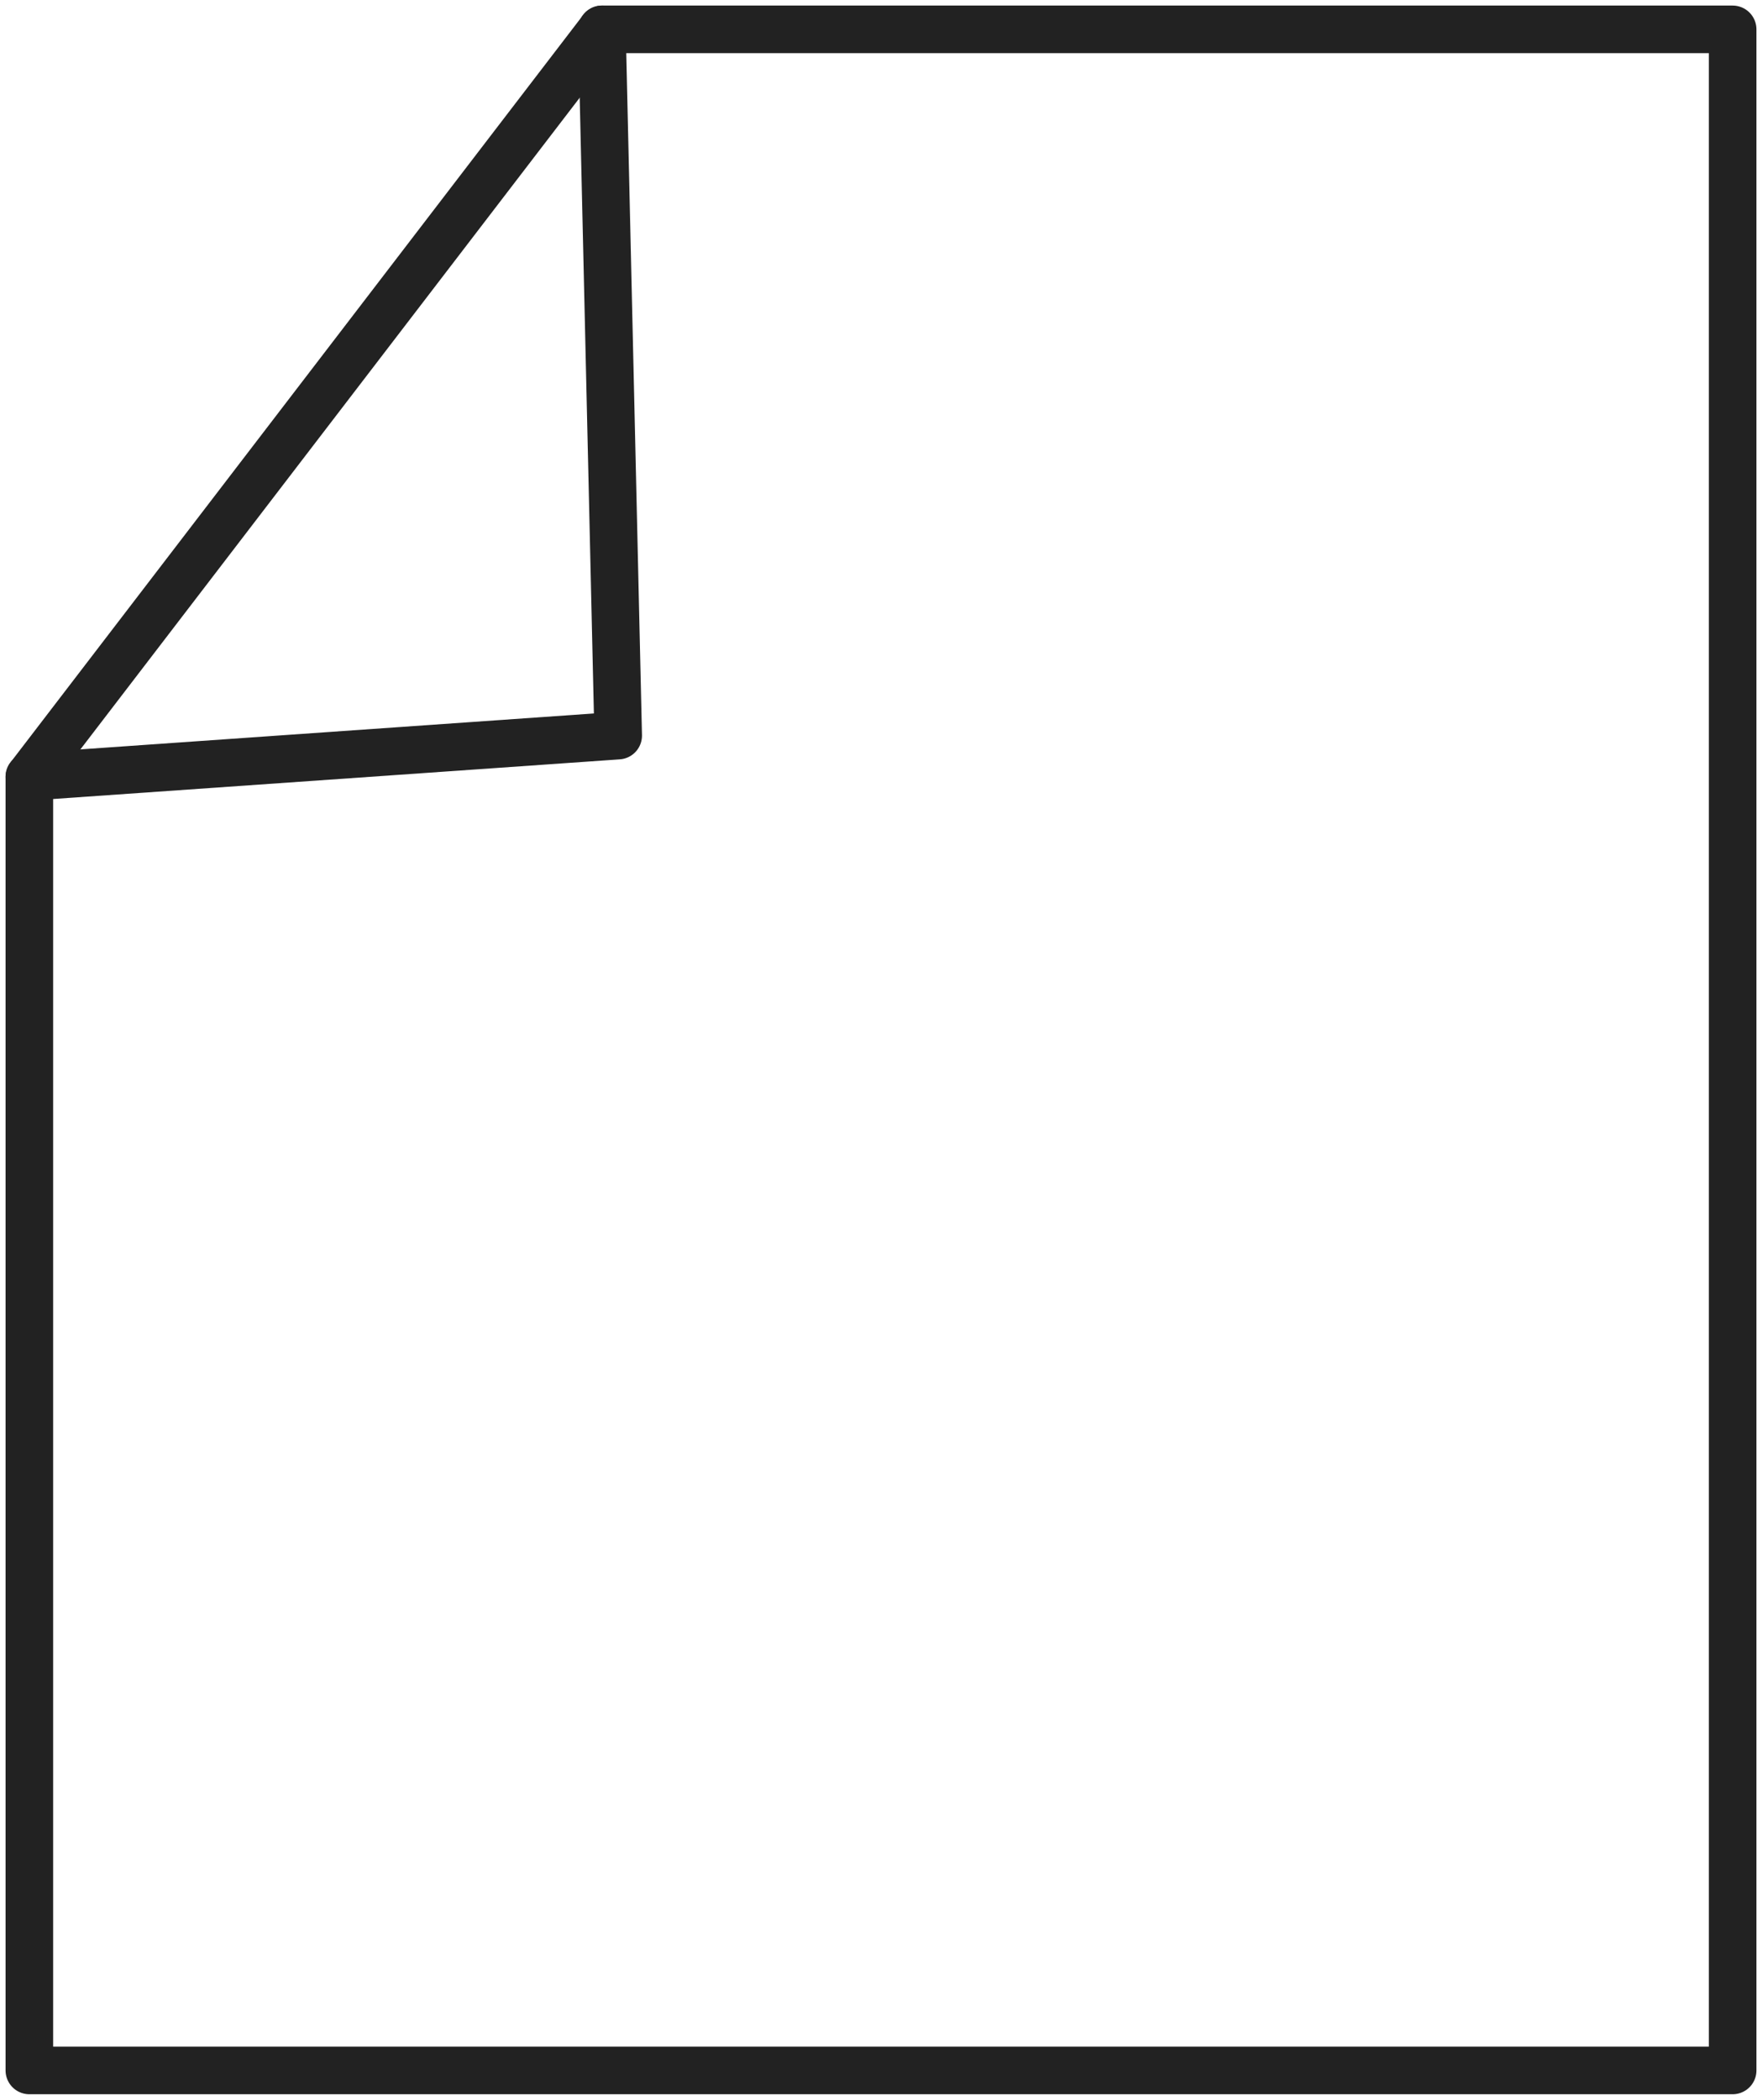 <svg id="グループ_76300" data-name="グループ 76300" xmlns="http://www.w3.org/2000/svg" xmlns:xlink="http://www.w3.org/1999/xlink" width="37.036" height="44.128" viewBox="0 0 37.036 44.128">
  <defs>
    <clipPath id="clip-path">
      <rect id="長方形_148080" data-name="長方形 148080" width="37.036" height="44.128" fill="none" stroke="#222" stroke-width="1"/>
    </clipPath>
  </defs>
  <g id="グループ_76299" data-name="グループ 76299" transform="translate(0 0)" clip-path="url(#clip-path)">
    <path id="パス_22836" data-name="パス 22836" d="M36.052,43.144H.25V15.958l12.377-.866L12.285.25H36.052Z" transform="translate(0.367 0.367)" fill="none" stroke="#222" stroke-linecap="round" stroke-linejoin="round" stroke-width="1"/>
    <line id="線_8" data-name="線 8" y1="15.71" x2="12.039" transform="translate(0.617 0.617)" fill="none" stroke="#222" stroke-linecap="round" stroke-linejoin="round" stroke-width="1"/>
  </g>
</svg>
